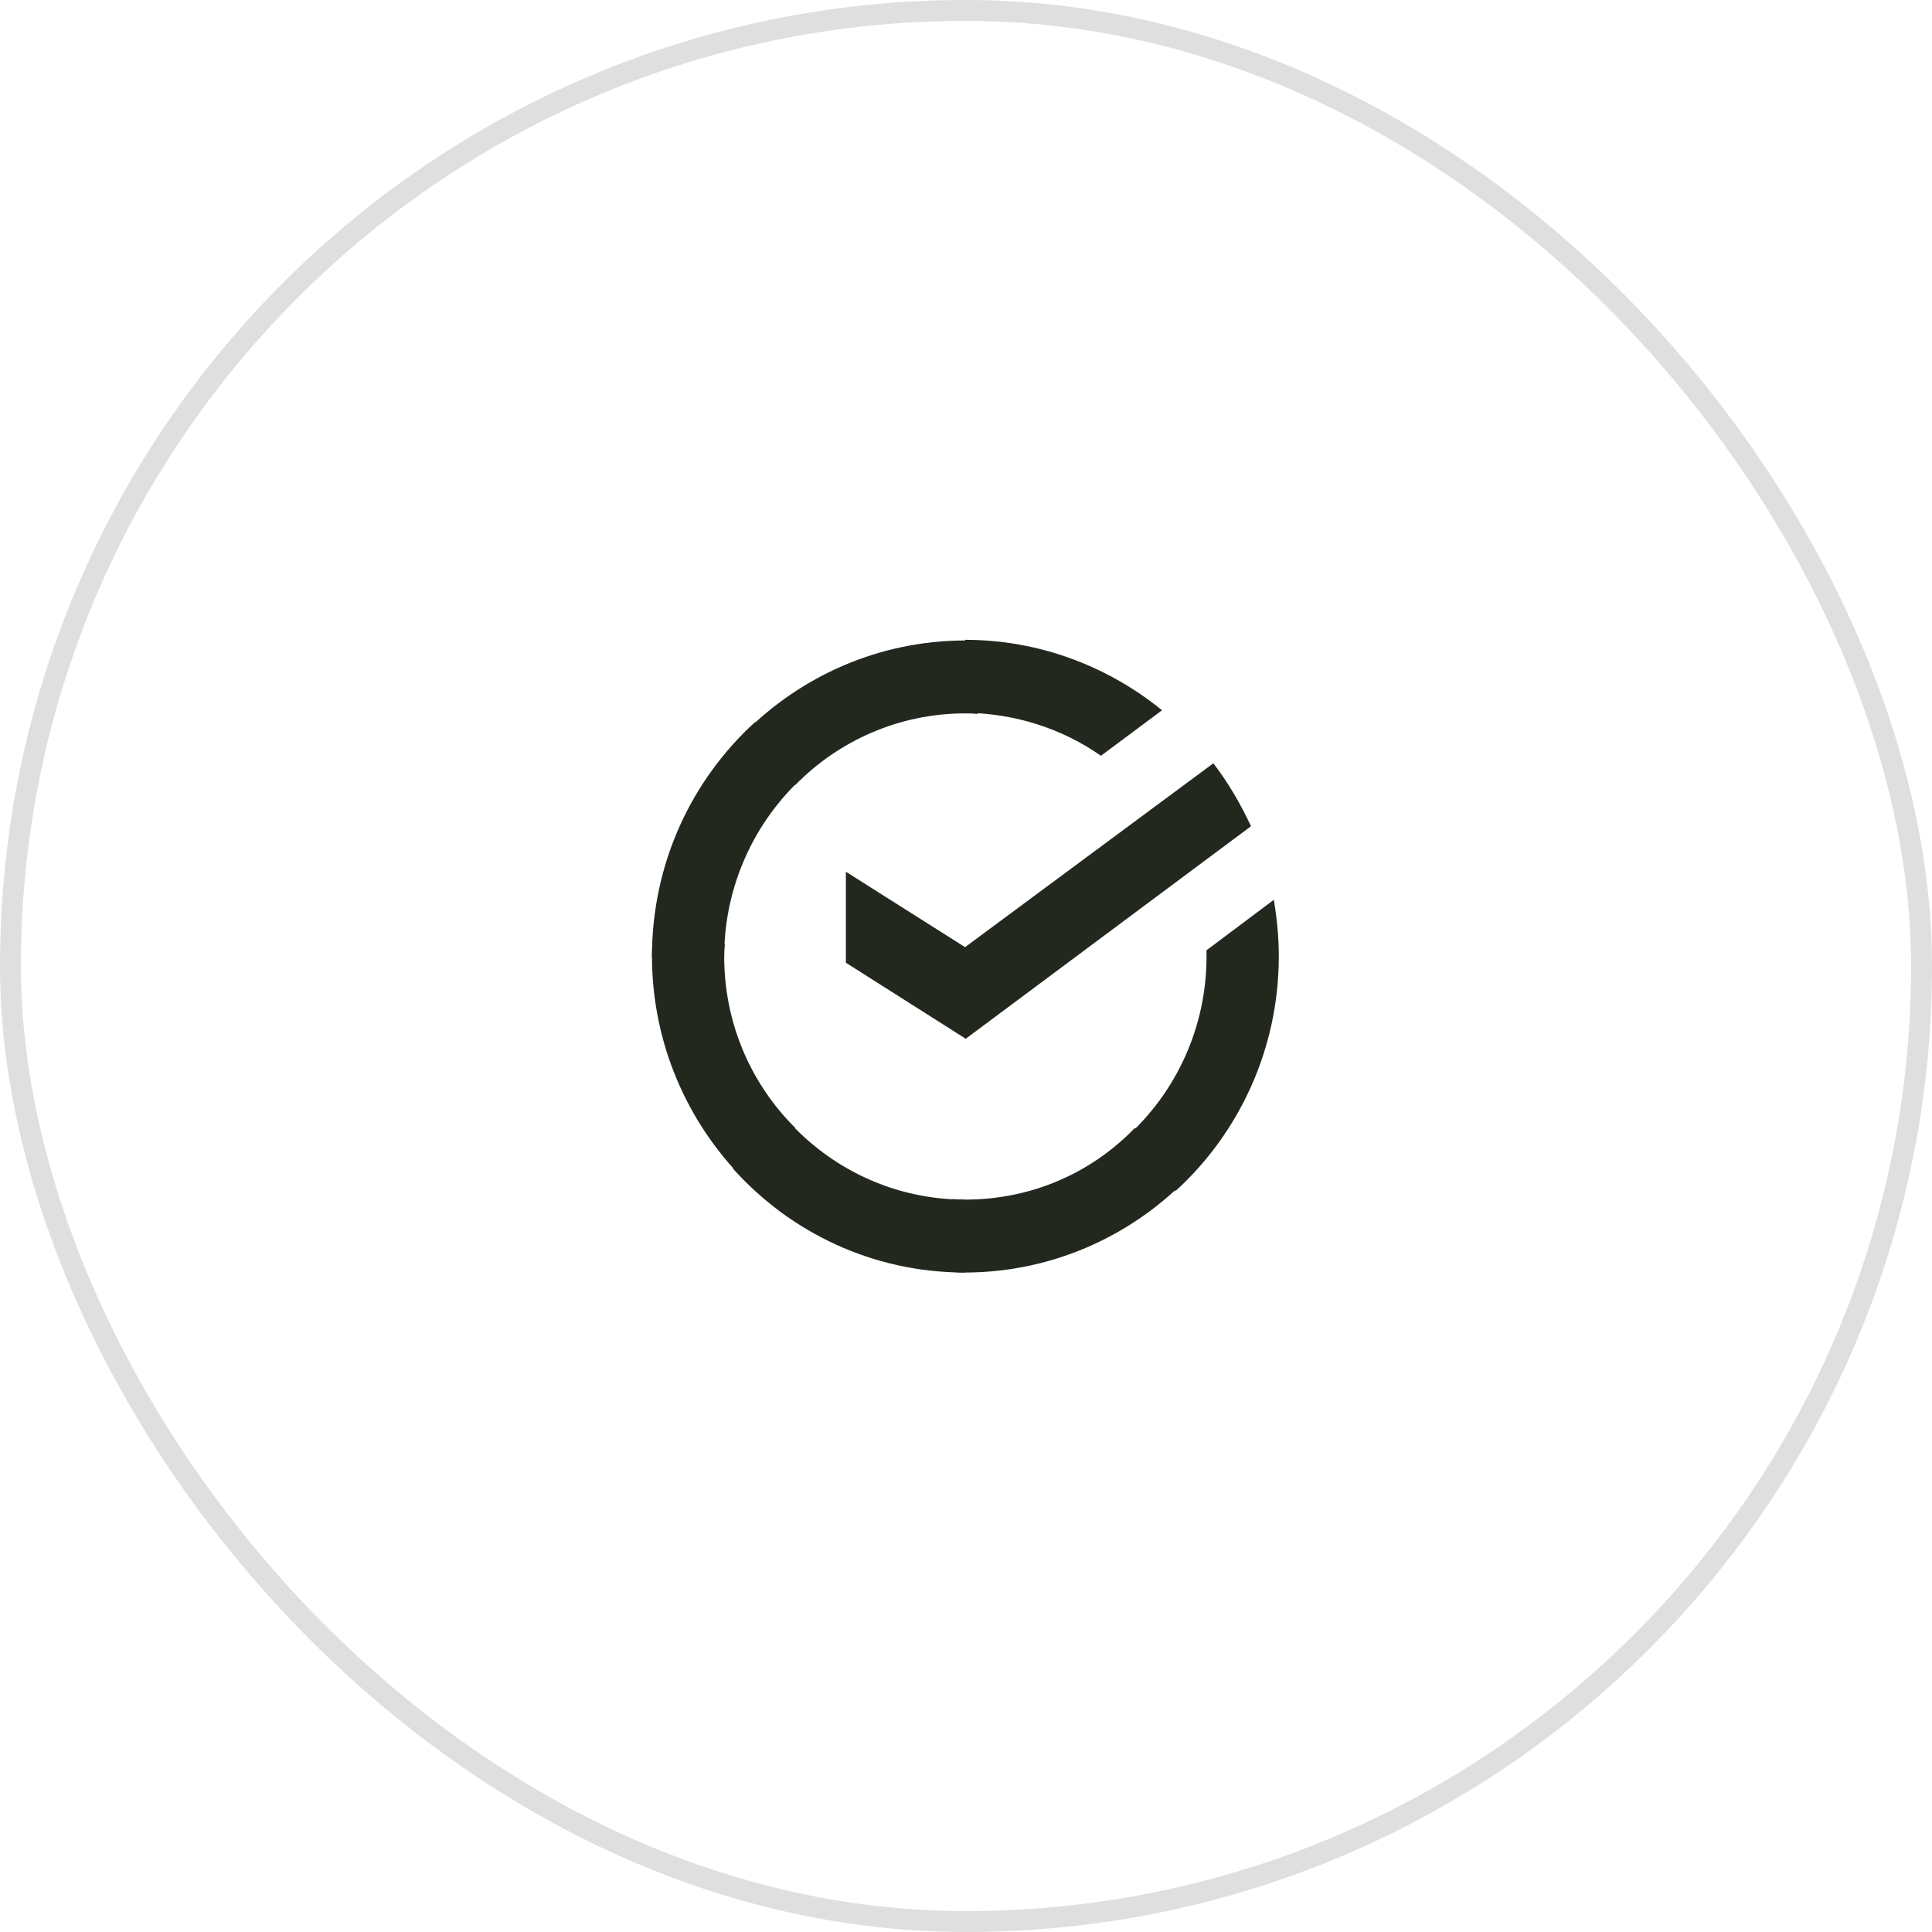 <svg width="190" height="190" viewBox="0 0 190 190" fill="none" xmlns="http://www.w3.org/2000/svg">
<rect x="1.027" y="1.027" width="187.945" height="187.945" rx="93.973" stroke="#DEDFDE" stroke-width="2.055"/>
<g clip-path="url(#clip0_2652_49466)">
<path d="M119.326 75.064C120.783 76.965 122 79.047 123.029 81.254L94.972 102.156L83.187 94.678V85.73L94.909 93.146L119.326 75.064Z" fill="#23281F"/>
<path d="M71.22 94.066C71.22 93.635 71.22 93.271 71.283 92.84L64.178 92.472C64.178 92.965 64.116 93.515 64.116 94.004C64.116 102.588 67.58 110.372 73.165 116.011L78.205 110.922C73.893 106.633 71.22 100.687 71.22 94.066Z" fill="#23281F"/>
<path d="M94.908 70.158C95.335 70.158 95.698 70.158 96.125 70.22L96.489 63.048C96 63.048 95.454 62.986 94.97 62.986C86.467 62.986 78.755 66.481 73.164 72.121L78.204 77.21C82.458 72.858 88.407 70.158 94.908 70.158Z" fill="#23281F"/>
<path d="M94.908 117.974C94.481 117.974 94.117 117.974 93.691 117.912L93.327 125.084C93.816 125.084 94.362 125.146 94.845 125.146C103.348 125.146 111.066 121.651 116.652 116.011L111.612 110.922C107.358 115.336 101.466 117.974 94.908 117.974Z" fill="#23281F"/>
<path d="M108.268 74.326L114.28 69.849C108.996 65.56 102.256 62.922 94.907 62.922V70.093C99.889 70.156 104.503 71.688 108.268 74.326Z" fill="#23281F"/>
<path d="M125.762 94.066C125.762 92.165 125.58 90.327 125.273 88.489L118.653 93.453C118.653 93.635 118.653 93.884 118.653 94.066C118.653 101.118 115.616 107.433 110.82 111.784L115.616 117.118C121.815 111.478 125.762 103.2 125.762 94.066Z" fill="#23281F"/>
<path d="M94.908 117.976C87.924 117.976 81.668 114.912 77.356 110.067L72.072 114.912C77.72 121.226 85.859 125.147 94.908 125.147V117.976Z" fill="#23281F"/>
<path d="M79.058 76.344L74.257 71.011C68.001 76.713 64.116 84.928 64.116 94.063H71.22C71.22 87.073 74.257 80.701 79.058 76.344Z" fill="#23281F"/>
</g>
<defs>
<clipPath id="clip0_2652_49466">
<rect width="62.139" height="65.697" fill="white" transform="translate(63.931 62.152)"/>
</clipPath>
</defs>
</svg>
